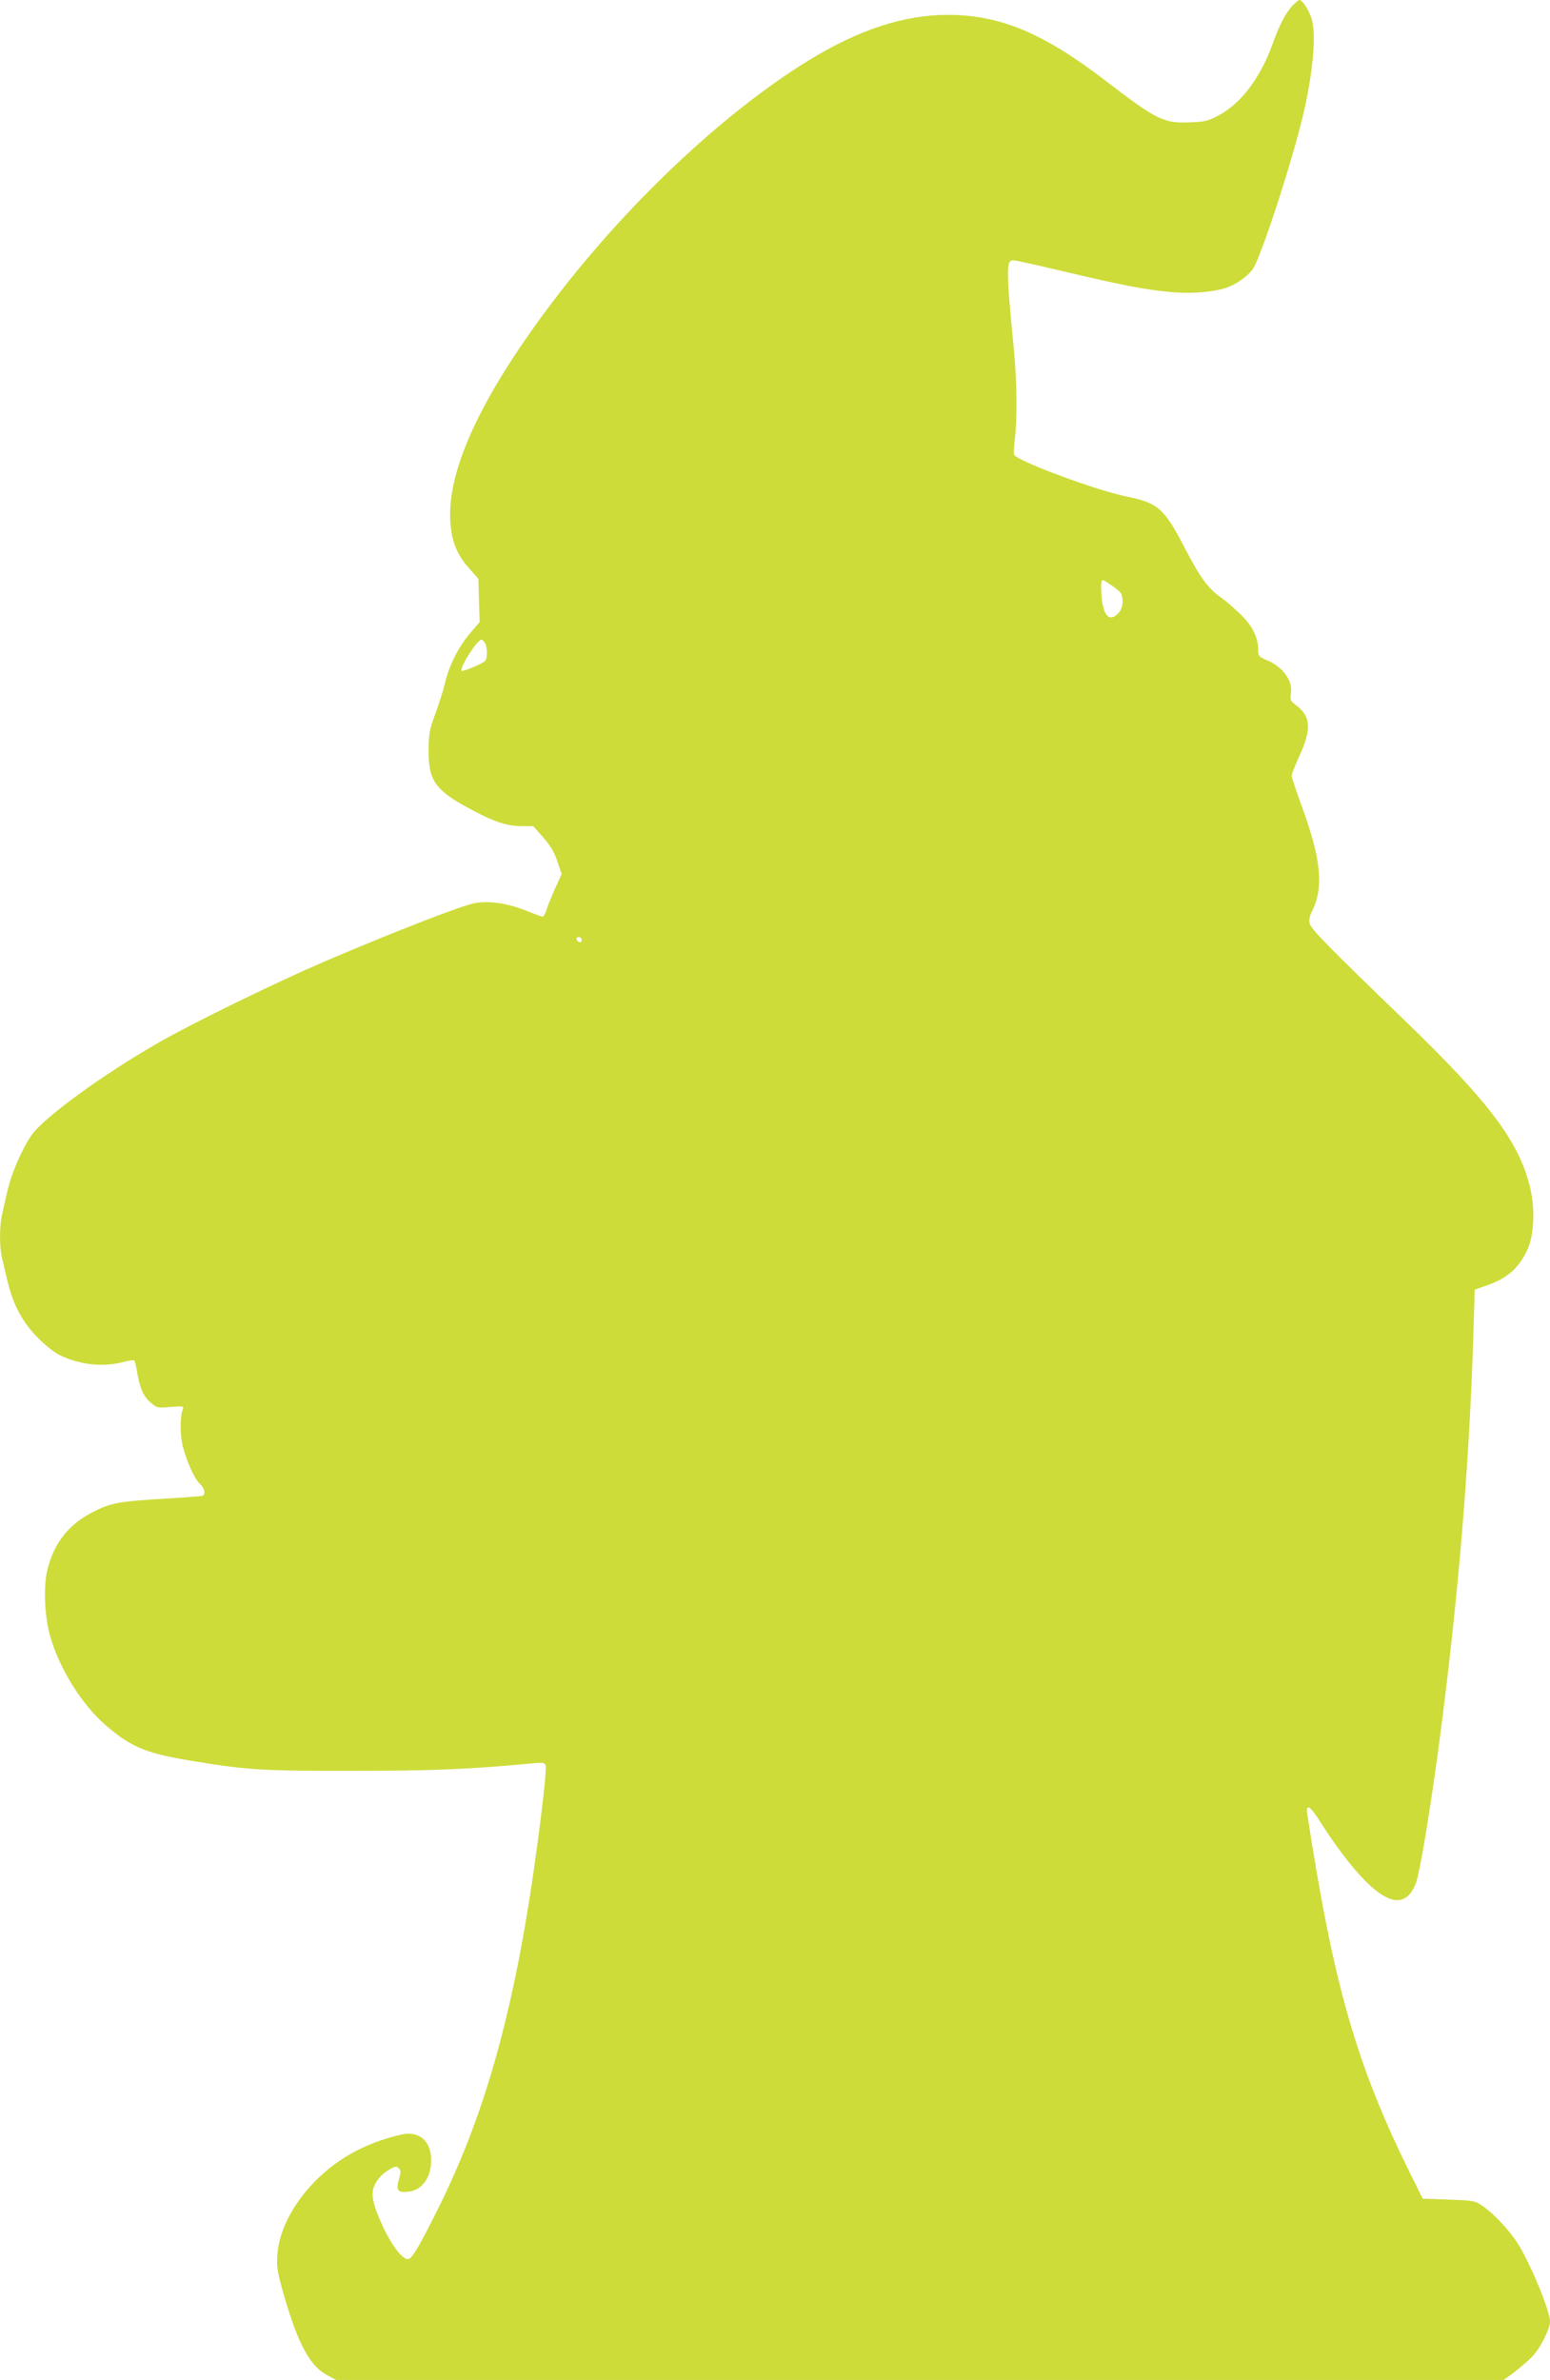 <?xml version="1.0" standalone="no"?>
<!DOCTYPE svg PUBLIC "-//W3C//DTD SVG 20010904//EN"
 "http://www.w3.org/TR/2001/REC-SVG-20010904/DTD/svg10.dtd">
<svg version="1.0" xmlns="http://www.w3.org/2000/svg"
 width="834pt" height="1280pt" viewBox="0 0 834 1280"
 preserveAspectRatio="xMidYMid meet">
<g transform="translate(0,1280) scale(0.1,-0.1)"
fill="#cddc39" stroke="none">
<path d="M6953 12768 c-36 -39 -70 -104 -107 -208 -65 -179 -169 -317 -288
-380 -55 -30 -74 -35 -153 -38 -144 -6 -179 11 -462 228 -332 254 -564 350
-845 350 -236 0 -481 -81 -752 -248 -462 -285 -986 -781 -1385 -1312 -374
-497 -556 -891 -538 -1165 7 -106 35 -177 99 -249 l52 -59 3 -116 4 -116 -51
-60 c-63 -73 -115 -177 -136 -270 -9 -38 -33 -113 -52 -165 -31 -83 -35 -107
-36 -190 -2 -160 33 -215 193 -304 147 -82 224 -109 303 -109 l67 0 54 -61
c39 -45 60 -79 76 -129 l23 -68 -35 -77 c-19 -42 -40 -94 -46 -114 -7 -21 -16
-38 -21 -38 -5 0 -42 13 -83 30 -106 42 -201 57 -281 43 -67 -11 -442 -157
-807 -313 -265 -114 -709 -330 -900 -440 -297 -170 -615 -402 -679 -495 -53
-77 -109 -207 -130 -300 -12 -49 -25 -109 -30 -133 -13 -55 -13 -170 0 -224 6
-24 19 -81 30 -127 30 -128 81 -223 165 -307 38 -39 91 -81 118 -93 106 -51
231 -65 337 -37 30 8 58 12 61 10 4 -2 10 -23 14 -47 15 -96 34 -144 72 -177
36 -32 38 -33 111 -27 66 5 73 4 66 -11 -16 -37 -16 -140 0 -202 22 -84 62
-173 92 -201 26 -24 32 -57 12 -64 -7 -2 -96 -9 -198 -15 -249 -15 -291 -22
-386 -70 -133 -65 -216 -171 -250 -317 -21 -88 -14 -249 16 -353 49 -173 170
-368 299 -479 141 -121 218 -152 485 -195 280 -46 374 -51 851 -50 419 0 635
9 957 40 57 6 68 4 74 -10 7 -19 -24 -289 -67 -586 -114 -778 -270 -1321 -524
-1823 -98 -195 -130 -247 -151 -247 -29 0 -83 69 -128 163 -58 122 -72 183
-53 229 17 40 48 72 91 95 24 13 31 13 42 1 12 -12 12 -21 0 -61 -17 -58 -5
-72 55 -64 71 9 119 77 119 169 0 105 -66 160 -164 137 -198 -46 -358 -137
-483 -274 -109 -119 -173 -253 -181 -375 -4 -66 1 -92 36 -216 76 -261 139
-377 230 -427 l50 -27 3141 0 3142 0 56 41 c30 23 73 60 96 83 43 44 97 150
97 190 0 58 -106 314 -174 421 -46 71 -126 157 -186 199 -44 30 -48 31 -185
36 l-140 5 -67 135 c-290 586 -413 1015 -554 1933 -9 61 16 45 73 -46 76 -121
170 -244 240 -314 133 -133 224 -137 272 -9 20 54 69 347 116 686 107 792 171
1543 193 2275 l7 229 60 21 c115 39 177 94 224 195 36 79 42 224 12 341 -61
243 -219 452 -668 886 -419 404 -509 496 -516 526 -5 18 -1 39 12 65 65 129
50 282 -58 575 -28 77 -51 146 -51 155 0 8 18 55 40 103 68 146 64 215 -15
275 -32 24 -34 30 -29 64 11 68 -42 142 -128 179 -44 18 -48 23 -48 54 0 67
-30 129 -94 192 -34 33 -83 76 -111 95 -65 46 -108 105 -185 253 -115 223
-148 252 -316 286 -168 34 -595 193 -608 226 -2 7 0 43 4 81 14 105 12 313 -5
486 -42 436 -42 478 -2 478 11 0 133 -27 271 -60 310 -73 431 -97 568 -110
108 -11 220 -3 296 19 57 17 122 61 152 103 42 57 207 561 270 823 52 216 72
423 50 514 -11 47 -51 111 -69 111 -4 0 -21 -15 -38 -32z m-970 -3118 c25 -16
48 -37 51 -46 13 -33 6 -78 -16 -101 -48 -52 -83 -16 -91 93 -5 62 -3 84 9 84
2 0 23 -13 47 -30z m-3373 -309 c14 -27 13 -87 -2 -98 -25 -18 -118 -56 -124
-51 -14 14 83 168 107 168 4 0 13 -9 19 -19z m520 -1597 c0 -17 -22 -14 -28 4
-2 7 3 12 12 12 9 0 16 -7 16 -16z"/>
</g>
</svg>
